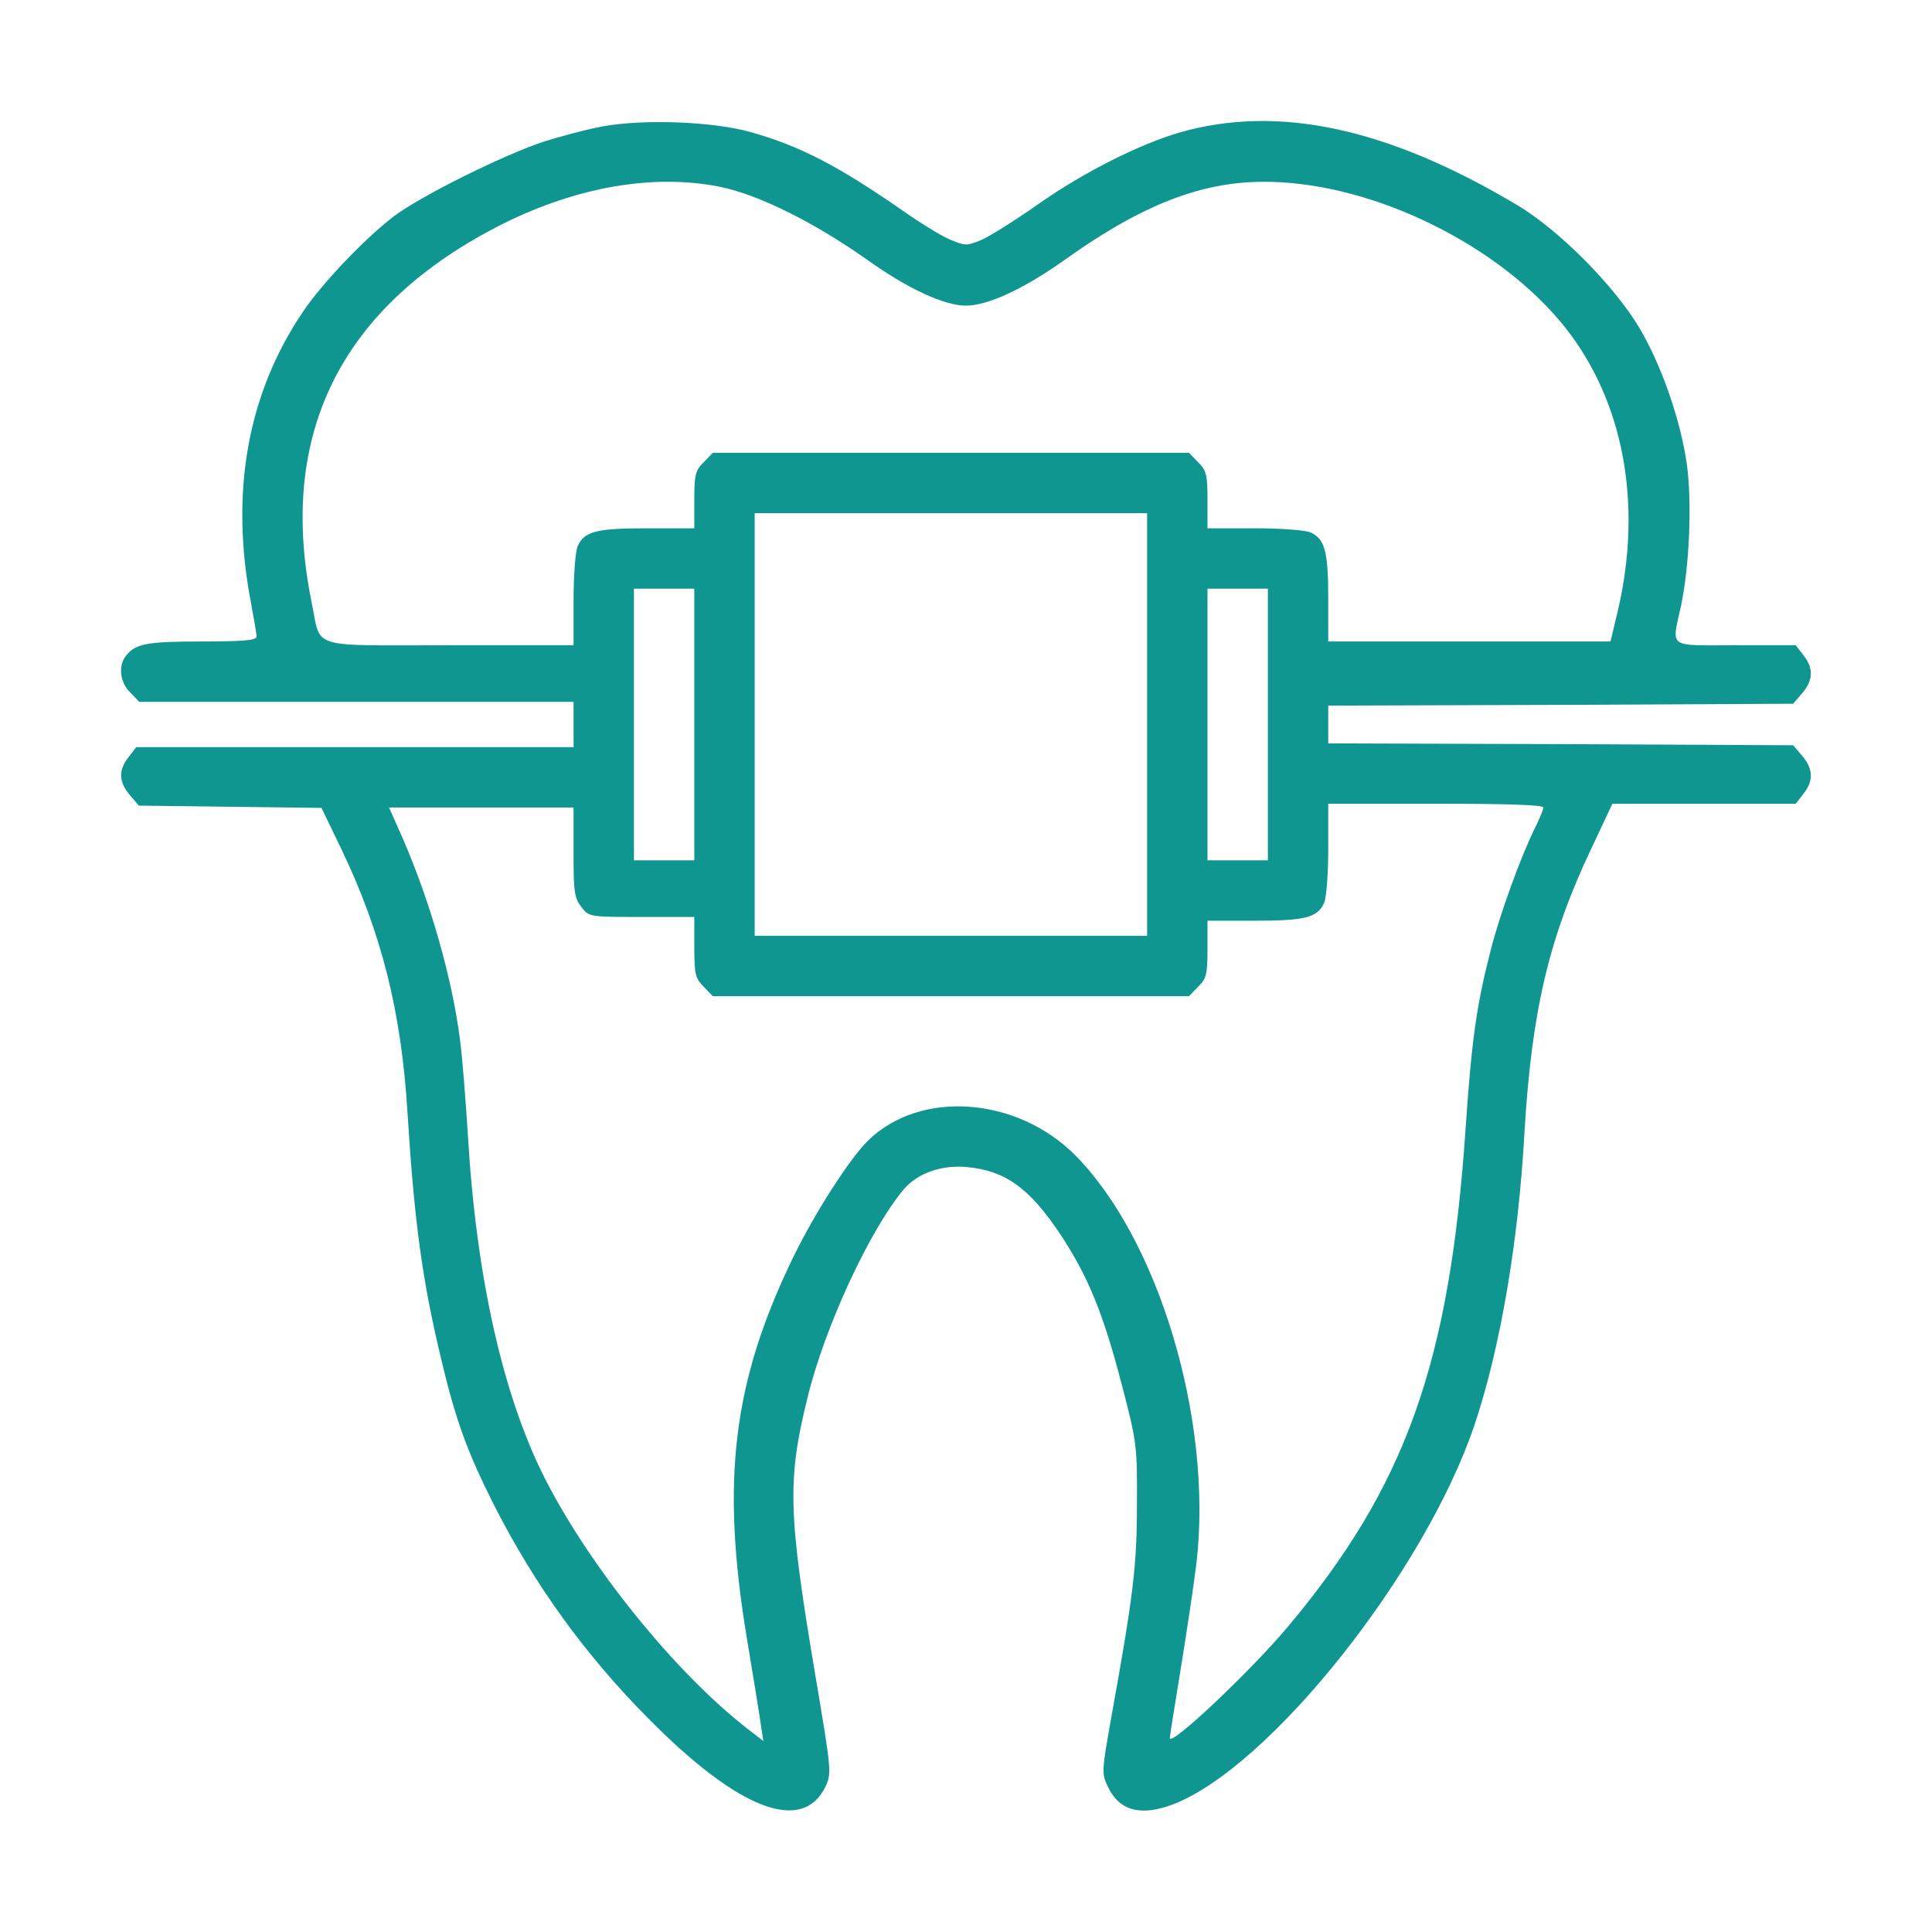 <?xml version="1.0" encoding="UTF-8" standalone="no"?> <svg xmlns="http://www.w3.org/2000/svg" xmlns:xlink="http://www.w3.org/1999/xlink" xmlns:serif="http://www.serif.com/" width="100%" height="100%" viewBox="0 0 512 512" version="1.1" xml:space="preserve" style="fill-rule:evenodd;clip-rule:evenodd;stroke-linejoin:round;stroke-miterlimit:2;"> <g transform="matrix(0.1,0,0,-0.1,0,512)"> <path d="M1597,4785C1553,4777 1484,4758 1442,4745C1333,4709 1116,4601 1044,4547C968,4489 855,4371 803,4294C656,4077 609,3815 665,3523C673,3480 680,3439 680,3433C680,3423 644,3420 534,3420C388,3420 358,3414 333,3381C313,3355 318,3311 345,3285L369,3260L1520,3260L1520,3140L361,3140L341,3114C313,3079 315,3047 344,3013L368,2985L852,2979L906,2867C1011,2647 1064,2438 1080,2170C1098,1882 1119,1726 1170,1515C1207,1358 1239,1270 1311,1128C1417,920 1551,734 1718,566C1958,323 2127,259 2188,386C2204,421 2203,429 2162,673C2088,1111 2086,1197 2140,1416C2185,1602 2305,1861 2395,1968C2431,2011 2497,2034 2564,2027C2665,2017 2727,1972 2808,1852C2883,1739 2923,1642 2973,1450C3012,1300 3014,1290 3013,1135C3013,971 3004,895 2944,563C2920,427 2919,420 2936,385C2966,321 3023,306 3108,338C3365,436 3777,955 3908,1345C3976,1548 4024,1829 4040,2119C4059,2439 4104,2633 4218,2873L4273,2990L4759,2990L4779,3016C4807,3051 4805,3083 4776,3117L4752,3145L4136,3148L3520,3150L3520,3250L4136,3252L4752,3255L4776,3283C4805,3317 4807,3349 4779,3384L4759,3410L4599,3410C4417,3410 4430,3400 4455,3515C4477,3621 4484,3782 4471,3885C4455,4003 4404,4151 4344,4252C4276,4365 4131,4511 4020,4577C3679,4780 3391,4843 3130,4770C3024,4740 2872,4664 2750,4578C2692,4537 2626,4496 2603,4485C2561,4468 2559,4468 2518,4485C2494,4495 2439,4529 2395,4560C2222,4680 2121,4733 1989,4770C1890,4798 1705,4805 1597,4785ZM1908,4625C2010,4604 2156,4532 2299,4431C2407,4354 2503,4310 2560,4310C2617,4310 2713,4354 2821,4431C3043,4589 3207,4648 3394,4637C3678,4621 4004,4449 4164,4231C4310,4032 4353,3762 4283,3483L4268,3420L3520,3420L3520,3535C3520,3658 3511,3692 3473,3709C3460,3715 3394,3720 3325,3720L3200,3720L3200,3795C3200,3862 3197,3874 3175,3895L3151,3920L1889,3920L1865,3895C1843,3874 1840,3862 1840,3795L1840,3720L1715,3720C1581,3720 1549,3712 1531,3673C1525,3660 1520,3596 1520,3530L1520,3410L1190,3410C812,3410 852,3398 826,3523C734,3973 906,4313 1335,4528C1531,4625 1732,4660 1908,4625ZM3040,3760L3040,2640L2000,2640L2000,3760L3040,3760ZM1840,3560L1840,2840L1680,2840L1680,3560L1840,3560ZM3360,3560L3360,2840L3200,2840L3200,3560L3360,3560ZM4090,2980C4090,2974 4079,2948 4066,2922C4031,2851 3974,2696 3950,2600C3913,2456 3900,2364 3884,2130C3842,1507 3725,1181 3413,809C3314,691 3100,489 3100,514C3100,517 3113,600 3129,697C3145,795 3164,922 3171,980C3214,1357 3071,1836 2848,2060C2693,2214 2439,2232 2301,2098C2252,2050 2160,1907 2102,1788C1942,1458 1910,1198 1979,780C1997,673 2014,567 2017,545L2023,506L1979,540C1785,692 1561,971 1443,1204C1332,1424 1262,1738 1240,2111C1234,2207 1225,2321 1219,2365C1198,2528 1142,2724 1070,2892L1031,2980L1520,2980L1520,2861C1520,2756 1522,2740 1541,2716C1561,2690 1562,2690 1701,2690L1840,2690L1840,2610C1840,2537 1843,2527 1865,2505L1889,2480L3151,2480L3175,2505C3197,2526 3200,2538 3200,2605L3200,2680L3325,2680C3459,2680 3491,2688 3509,2727C3515,2740 3520,2804 3520,2870L3520,2990L3805,2990C3994,2990 4090,2987 4090,2980Z" style="fill:rgb(15,150,144);fill-rule:nonzero;"></path> </g> </svg> 
